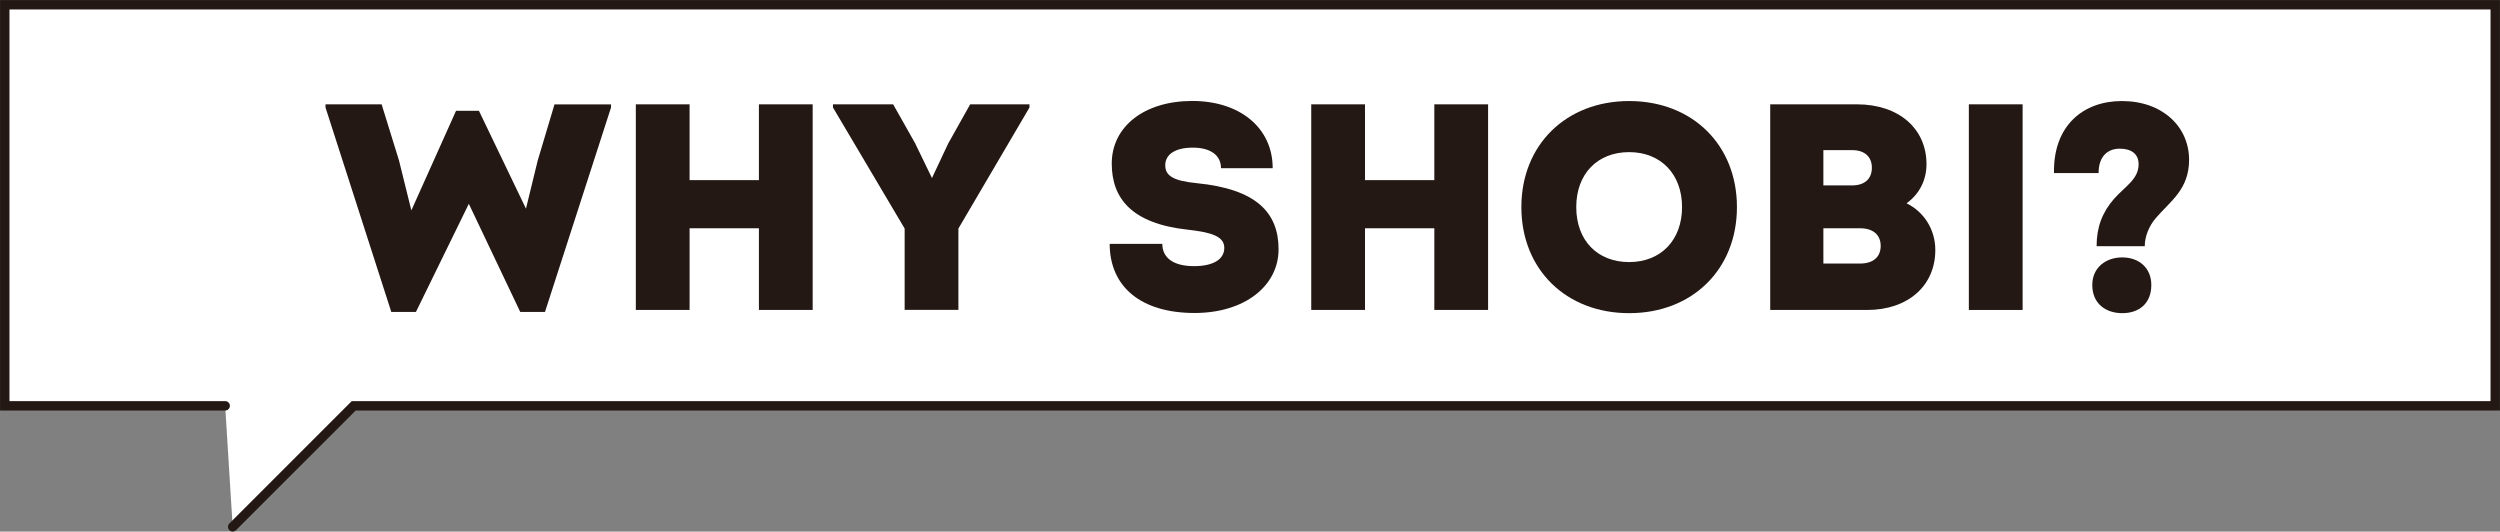 <?xml version="1.0" encoding="UTF-8"?>
<svg id="_レイヤー_2" data-name="レイヤー 2" xmlns="http://www.w3.org/2000/svg" viewBox="0 0 289.23 61.5">
  <rect x="0" y="0" width="289.23" height="61.5" fill="#808080" stroke="none"/>
  <defs>
    <style>
      .cls-1 {
        fill: #231814;
      }

      .cls-2 {
        fill: #fff;
        stroke: #231814;
        stroke-linecap: round;
        stroke-width: 1.09px;
      }
    </style>
  </defs>
  <g id="_レイヤー_1-2" data-name="レイヤー 1">
    <g id="sb-whyshobi">
      <polyline class="cls-2" points="26.92 60.95 40.92 46.95 288.68 46.95 288.68 .55 .55 .55 .55 46.95 26.05 46.95"/>
      <g>
        <path class="cls-1" d="m70.69,12.07v.37l-7.64,23.65h-2.86l-5.95-12.51-6.12,12.51h-2.85l-7.61-23.65v-.37h6.49l2.01,6.49,1.43,5.78,5.17-11.52h2.65l5.44,11.32,1.36-5.57,1.94-6.49h6.56Z"/>
        <path class="cls-1" d="m94.02,12.07v23.79h-6.22v-9.45h-8.02v9.45h-6.22V12.07h6.22v8.77h8.02v-8.77h6.22Z"/>
        <path class="cls-1" d="m119.1,12.07v.37l-8.22,14v9.41h-6.22v-9.41l-8.29-14v-.37h6.96l2.55,4.52,1.94,4.01,1.87-3.98,2.55-4.55h6.87Z"/>
        <path class="cls-1" d="m128.39,28.21h6.08c0,1.63,1.29,2.58,3.67,2.58,2.21,0,3.5-.78,3.5-2.11s-1.46-1.8-4.25-2.11c-6.49-.71-8.77-3.64-8.77-7.65,0-4.28,3.77-7.24,9.31-7.24s9.31,3.13,9.31,7.78h-5.98c0-1.5-1.22-2.38-3.26-2.38s-3.19.78-3.19,2.04c0,1.19.88,1.8,3.63,2.07,6.9.68,9.48,3.4,9.48,7.65s-3.94,7.37-9.72,7.37c-6.15,0-9.82-2.99-9.82-8.02Z"/>
        <path class="cls-1" d="m172.16,12.07v23.79h-6.22v-9.45h-8.02v9.45h-6.22V12.07h6.22v8.77h8.02v-8.77h6.22Z"/>
        <path class="cls-1" d="m176.01,23.96c0-7.2,5.17-12.27,12.47-12.27s12.47,5.06,12.47,12.27-5.17,12.27-12.47,12.27-12.47-5.06-12.47-12.27Zm18.59,0c0-3.81-2.45-6.36-6.12-6.36s-6.12,2.51-6.12,6.36,2.44,6.36,6.12,6.36,6.12-2.55,6.12-6.36Z"/>
        <path class="cls-1" d="m223.9,28.93c0,4.15-3.19,6.93-7.88,6.93h-11.22V12.07h10.03c4.83,0,8.05,2.79,8.05,6.93,0,1.77-.78,3.43-2.31,4.52,2.01.98,3.33,3.02,3.33,5.4Zm-9.62-11.56h-3.33v4.08h3.33c1.43,0,2.28-.75,2.28-2.04s-.85-2.04-2.28-2.04Zm3.3,11.08c0-1.29-.89-2.04-2.38-2.04h-4.25v4.08h4.25c1.5,0,2.38-.75,2.38-2.04Z"/>
        <path class="cls-1" d="m227.78,12.07h6.22v23.79h-6.22V12.07Z"/>
        <path class="cls-1" d="m244.57,23.01c1.33-1.49,2.85-2.28,2.85-4.01,0-1.22-.88-1.8-2.18-1.8s-2.45.78-2.45,2.82h-5.16c-.1-5.51,3.4-8.33,7.85-8.33,4.73,0,7.78,2.99,7.78,6.8,0,3.43-2.18,4.79-3.87,6.76-.78.92-1.26,2.14-1.26,3.23h-5.57c0-2.18.65-3.91,2.01-5.47Zm-2.51,9.96c0-2.01,1.56-3.19,3.47-3.19s3.36,1.19,3.36,3.19c0,2.18-1.46,3.26-3.36,3.26s-3.47-1.09-3.47-3.26Z"/>
      </g>
    </g>
  </g>
</svg>